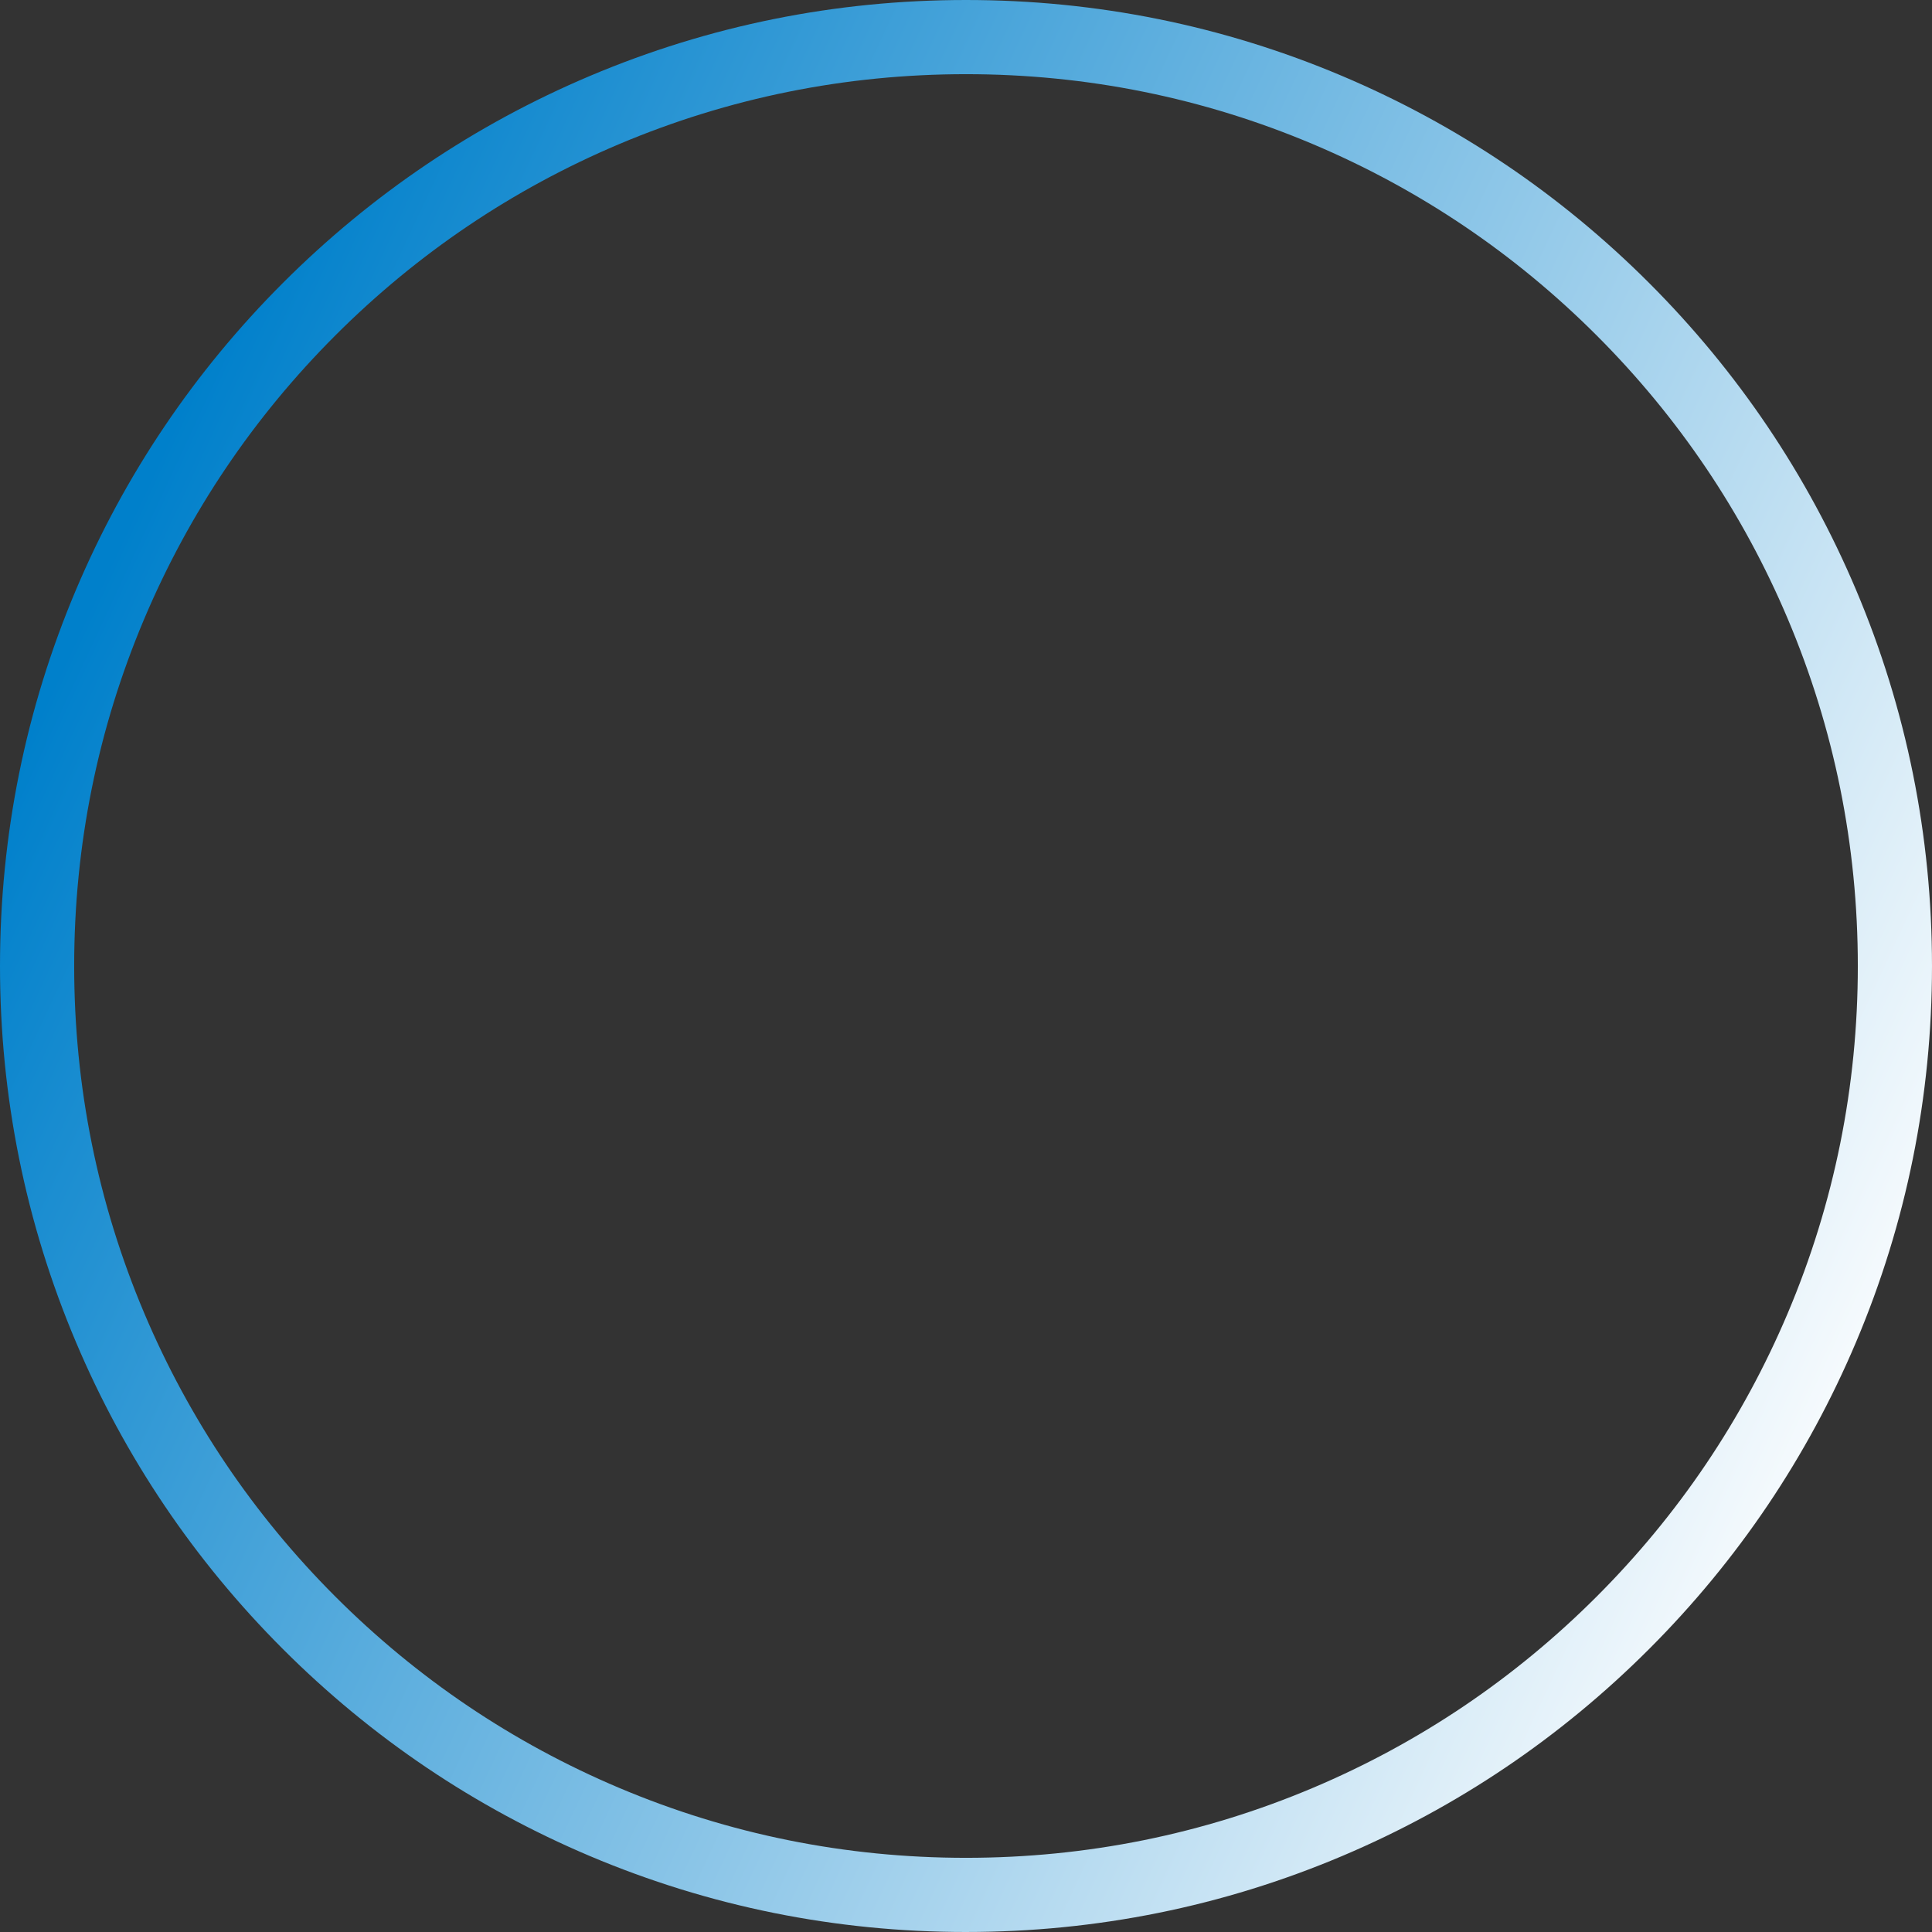 <?xml version="1.0" encoding="UTF-8"?><svg id="_レイヤー_2" xmlns="http://www.w3.org/2000/svg" xmlns:xlink="http://www.w3.org/1999/xlink" viewBox="0 0 1144 1144"><rect x="0" y="0" width="1144" height="1144" fill="#333333" stroke="none"/><defs><linearGradient id="_名称未設定グラデーション_17" x1="53.46" y1="330.2" x2="1090.54" y2="813.8" gradientUnits="userSpaceOnUse"><stop offset=".01" stop-color="#0080cb"/><stop offset="1" stop-color="#f5fafd"/></linearGradient></defs><g id="_書き出し用"><path d="M572,1144c-77.22,0-152.13-15.12-222.65-44.95-68.11-28.81-129.28-70.05-181.82-122.58-52.53-52.53-93.78-113.7-122.58-181.82C15.12,724.13,0,649.22,0,572s15.12-152.13,44.95-222.65c28.81-68.11,70.05-129.29,122.58-181.82,52.53-52.53,113.7-93.78,181.82-122.58C419.87,15.12,494.78,0,572,0s152.13,15.12,222.65,44.95c68.11,28.81,129.29,70.05,181.82,122.58,52.53,52.53,93.78,113.7,122.58,181.82,29.83,70.52,44.95,145.43,44.95,222.65s-15.12,152.13-44.95,222.65c-28.81,68.11-70.05,129.29-122.58,181.82-52.53,52.53-113.7,93.77-181.82,122.58-70.52,29.83-145.43,44.95-222.65,44.95ZM572,43.92c-71.31,0-140.46,13.96-205.54,41.48-62.88,26.59-119.36,64.68-167.87,113.19-48.51,48.51-86.59,104.99-113.19,167.87-27.52,65.07-41.48,134.23-41.48,205.54s13.96,140.46,41.48,205.54c26.59,62.88,64.68,119.36,113.19,167.87,48.51,48.51,104.99,86.59,167.87,113.19,65.08,27.53,134.23,41.48,205.54,41.48s140.46-13.96,205.54-41.48c62.88-26.59,119.36-64.68,167.87-113.19,48.51-48.51,86.59-104.99,113.19-167.87,27.52-65.07,41.48-134.23,41.48-205.54s-13.96-140.46-41.48-205.54c-26.59-62.88-64.68-119.36-113.19-167.87-48.51-48.51-104.99-86.59-167.87-113.19-65.07-27.52-134.23-41.48-205.54-41.48Z" style="fill:url(#_名称未設定グラデーション_17); stroke-width:0px;"/></g></svg>